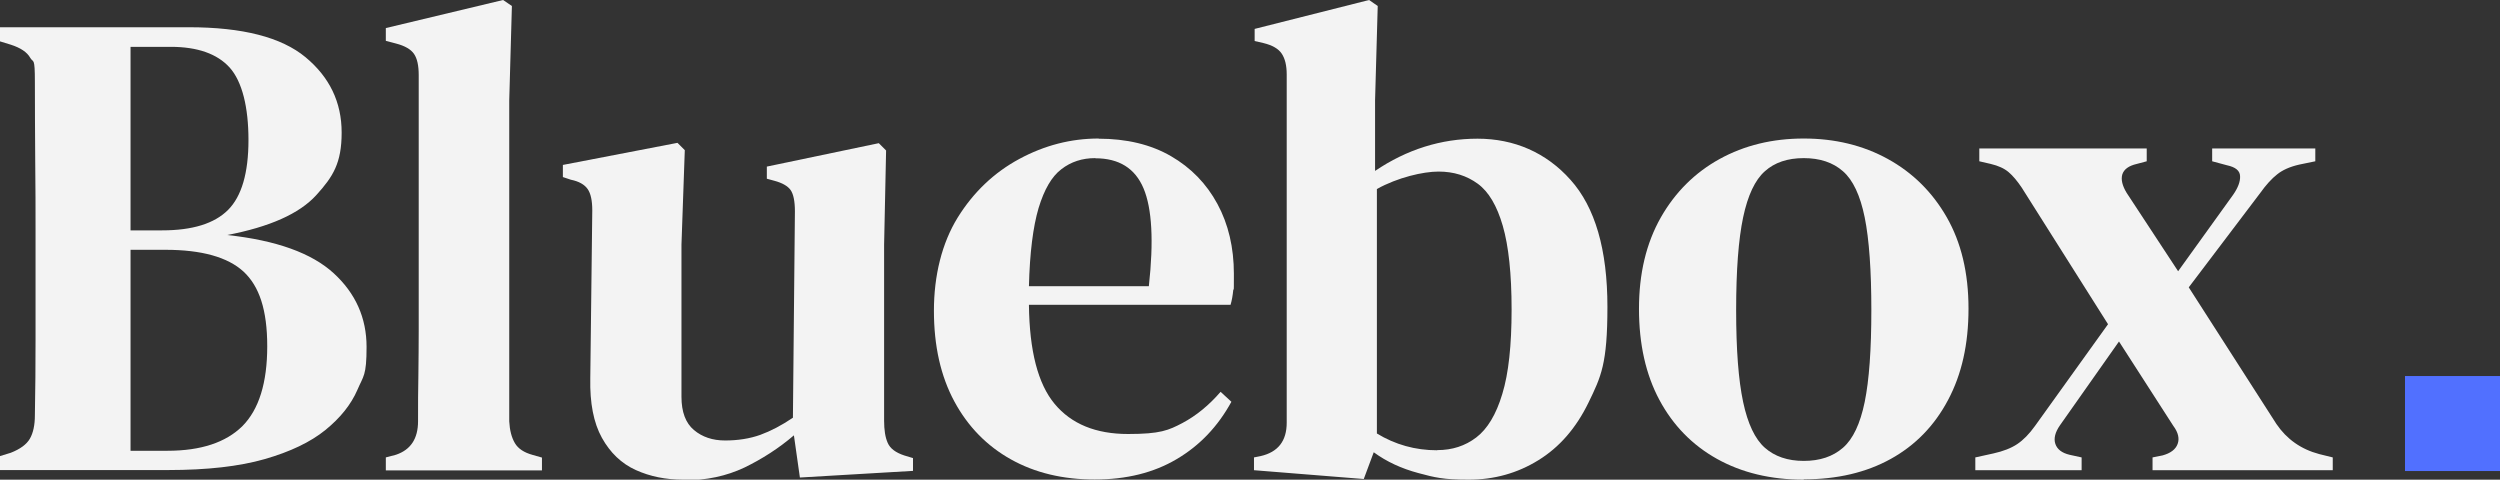 <?xml version="1.0" encoding="UTF-8"?>
<svg xmlns="http://www.w3.org/2000/svg" width="1505.2" height="288.8" version="1.1" viewBox="0 0 1505.2 288.8">
  <rect x="0" y="0" width="1505.2" height="288.8" fill="#333333" stroke="none"/>
  <defs>
    <style>
      .cls-1 {
        fill: #5170ff;
      }

      .cls-2 {
        fill: #f3f3f3;
      }
    </style>
  </defs>
  <!-- Generator: Adobe Illustrator 28.7.0, SVG Export Plug-In . SVG Version: 1.2.0 Build 136)  -->
  <g>
    <g id="Layer_1">
      <path class="cls-1" d="M1448,226.4h57.2v57.2h-57.2v-57.2Z"/>
      <g>
        <path class="cls-2" d="M0,283.1v-8.5l6.5-2c5.6-2.2,9.5-5,11.5-8.5,2-3.5,3-8.2,3-14.1.3-15.3.4-30.7.4-46.2v-61.1c0-15.6,0-31.1-.2-46.6-.1-15.5-.2-31-.2-46.6s-.9-11.4-2.8-14.7c-1.9-3.4-5.8-6-11.7-7.9l-6.5-2v-8.5h113.7c32.3,0,55.7,6,70.2,18,14.5,12,21.8,27.1,21.8,45.4s-5.1,26.5-15.3,37.7c-10.2,11.2-28.1,19.1-53.6,24,29.6,3.2,50.9,10.9,64.1,23,13.2,12.1,19.8,26.9,19.8,44.4s-1.9,17.3-5.6,26c-3.8,8.7-10.2,16.7-19.2,24-9,7.3-21.2,13.1-36.5,17.5-15.3,4.4-34.7,6.6-58.1,6.6H0ZM78.6,138.7h19c18.3,0,31.5-4.1,39.7-12.3s12.3-22.3,12.3-42.1-3.8-35.2-11.3-43.6c-7.5-8.3-19.4-12.5-35.5-12.5h-24.2v110.5ZM78.6,271.4h22.2c20.2,0,35.2-5,45.2-14.9,9.9-10,14.9-26,14.9-48s-4.8-36.2-14.3-45c-9.5-8.7-25.2-13.1-47-13.1h-21v121Z"/>
        <path class="cls-2" d="M232.3,283.1v-7.7l6.1-1.6c8.9-3,13.3-9.7,13.3-20.2s0-18.3.2-27.6c.1-9.3.2-18.5.2-27.6V45.2c0-5.7-.9-9.9-2.8-12.7-1.9-2.8-5.5-4.9-10.9-6.3l-6.1-1.6v-7.7L302.9,0l5.3,3.6-1.6,56.9v193.2c.3,5.4,1.4,9.7,3.4,13.1,2,3.4,5.6,5.7,10.7,7.1l5.6,1.6v7.7h-94Z"/>
        <path class="cls-2" d="M411.4,288.8c-10.5,0-20-1.9-28.6-5.8-8.6-3.9-15.4-10.4-20.4-19.4-5-9-7.3-20.9-7-35.7l1.2-101.2c0-5.9-.9-10.2-2.8-12.9-1.9-2.7-5.2-4.6-10.1-5.6l-4.8-1.6v-7.3l69-13.3,4.4,4.4-2,56.9v91.6c0,9.1,2.5,15.8,7.5,20,5,4.2,11.2,6.3,18.8,6.3s14.8-1.1,21.2-3.4c6.3-2.3,12.8-5.7,19.6-10.3l1.2-124.2c0-6.2-.9-10.5-2.6-12.9s-5-4.3-9.9-5.6l-4.4-1.2v-7.3l67.4-14.1,4.4,4.4-1.2,56.9v105.7c0,5.7.7,10.2,2.2,13.5,1.5,3.4,4.8,5.8,9.9,7.5l5.3,1.6v7.7l-68.1,4-3.6-25.4c-9.1,7.8-19.1,14.2-29.8,19.4-10.8,5.1-22.8,7.7-36.3,7.7Z"/>
        <path class="cls-2" d="M661.4,83.5c16.9,0,31.5,3.5,43.6,10.5,12.1,7,21.4,16.6,28,28.8,6.6,12.2,9.9,26.3,9.9,42.1s-.1,6.8-.4,9.9c-.3,3.1-.8,6-1.6,8.7h-121.4c.3,27.7,5.4,47.6,15.5,59.7,10.1,12.1,24.8,18.1,44.2,18.1s24.3-2.2,32.7-6.6c8.3-4.4,16-10.7,23-18.8l6.5,6c-8.1,14.8-19,26.3-32.9,34.5-13.8,8.2-30.3,12.3-49.4,12.3s-35.9-4-50.4-12.1c-14.5-8.1-25.9-19.7-34.1-34.9-8.2-15.2-12.3-33.4-12.3-54.6s4.8-40.7,14.3-56.1c9.5-15.3,21.9-27.1,37.1-35.3,15.2-8.2,31.1-12.3,47.8-12.3ZM659.4,95.2c-7.8,0-14.6,2.2-20.4,6.7-5.8,4.4-10.3,12.2-13.7,23.4-3.3,11.2-5.3,26.8-5.8,47h72.2c3-27.2,1.9-46.8-3.2-58.9-5.1-12.1-14.8-18.1-29-18.1Z"/>
        <path class="cls-2" d="M821.1,288.4l-66.1-5.3v-7.7l4-.8c10.5-2.4,15.7-9.1,15.7-20.1V44.8c0-5.4-1-9.5-3-12.5-2-3-5.7-5.1-11.1-6.4l-5.2-1.2v-7.3L824.3,0l5.2,3.6-1.6,56.9v42.4c19.1-12.9,39.7-19.4,61.7-19.4s41.3,8.3,56,24.8c14.8,16.5,22.2,42,22.2,76.4s-3.8,42-11.3,57.5c-7.5,15.5-17.6,27.1-30.3,34.9-12.6,7.8-26.6,11.7-41.9,11.7s-20.4-1.3-30.4-4c-10.1-2.7-19-6.8-26.8-12.5l-6,16.1ZM865.4,271c8.9,0,16.7-2.5,23.4-7.6,6.7-5.1,12-13.8,15.7-26.2,3.8-12.4,5.6-29.3,5.6-50.8s-1.8-38.3-5.3-50.4c-3.5-12.1-8.5-20.6-15.1-25.4-6.6-4.8-14.4-7.3-23.6-7.3s-24.5,3.5-37.1,10.5v147.2c11,6.7,23.1,10.1,36.3,10.1Z"/>
        <path class="cls-2" d="M1086,288.8c-19.9,0-37.3-4.2-52.2-12.5-14.9-8.3-26.5-20.2-34.7-35.5-8.2-15.3-12.3-33.6-12.3-54.9s4.4-39.5,13.1-54.9c8.7-15.3,20.6-27.1,35.5-35.3,14.9-8.2,31.8-12.3,50.6-12.3s35.7,4.1,50.6,12.3c14.9,8.2,26.8,19.9,35.5,35.1,8.7,15.2,13.1,33.5,13.1,55s-4.1,39.6-12.3,55c-8.2,15.5-19.7,27.3-34.5,35.5-14.8,8.2-32.3,12.3-52.4,12.3ZM1086,277.5c9.7,0,17.5-2.6,23.6-7.9,6.1-5.3,10.4-14.5,13.1-27.6,2.7-13.2,4-31.6,4-55.3s-1.3-42.5-4-55.8c-2.7-13.3-7.1-22.6-13.1-27.8-6-5.3-13.9-7.9-23.6-7.9s-17.5,2.6-23.4,7.9c-5.9,5.2-10.3,14.5-13.1,27.8-2.8,13.3-4.2,31.9-4.2,55.8s1.4,42.1,4.2,55.3c2.8,13.2,7.2,22.4,13.1,27.6,5.9,5.2,13.7,7.9,23.4,7.9Z"/>
        <path class="cls-2" d="M1189.3,283.1v-7.7l10.9-2.4c5.9-1.3,10.7-3.2,14.3-5.6,3.6-2.4,7.2-6,10.7-10.9l44-61.3-52-82.3c-2.7-4-5.3-7.1-7.9-9.3-2.6-2.2-6.1-3.8-10.7-4.9l-6.9-1.6v-7.7h100.8v7.7l-6,1.6c-4.8,1.1-7.7,3.2-8.7,6.3-.9,3.1,0,6.8,2.6,11.1l31,47.2,33.1-46c3-4.3,4.4-8.1,4.2-11.3-.1-3.2-2.7-5.4-7.9-6.5l-8.9-2.4v-7.7h62.1v7.7l-9.7,2c-5.7,1.3-10.1,3.3-13.3,5.9-3.2,2.5-6.6,6.2-10.1,11.1l-43.1,56.9,52.8,82.3c6.2,9.1,14.8,15.2,25.8,18.1l8.1,2v7.7h-108.5v-7.7l6-1.2c4.8-1.3,7.9-3.6,9.1-6.9,1.2-3.2.4-6.9-2.6-10.9l-32.7-50.8-35.5,50.4c-3,4.3-3.9,8.1-2.8,11.3,1.1,3.2,3.9,5.4,8.5,6.5l7.3,1.6v7.7h-64.1Z"/>
      </g>
    </g>
  </g>
</svg>